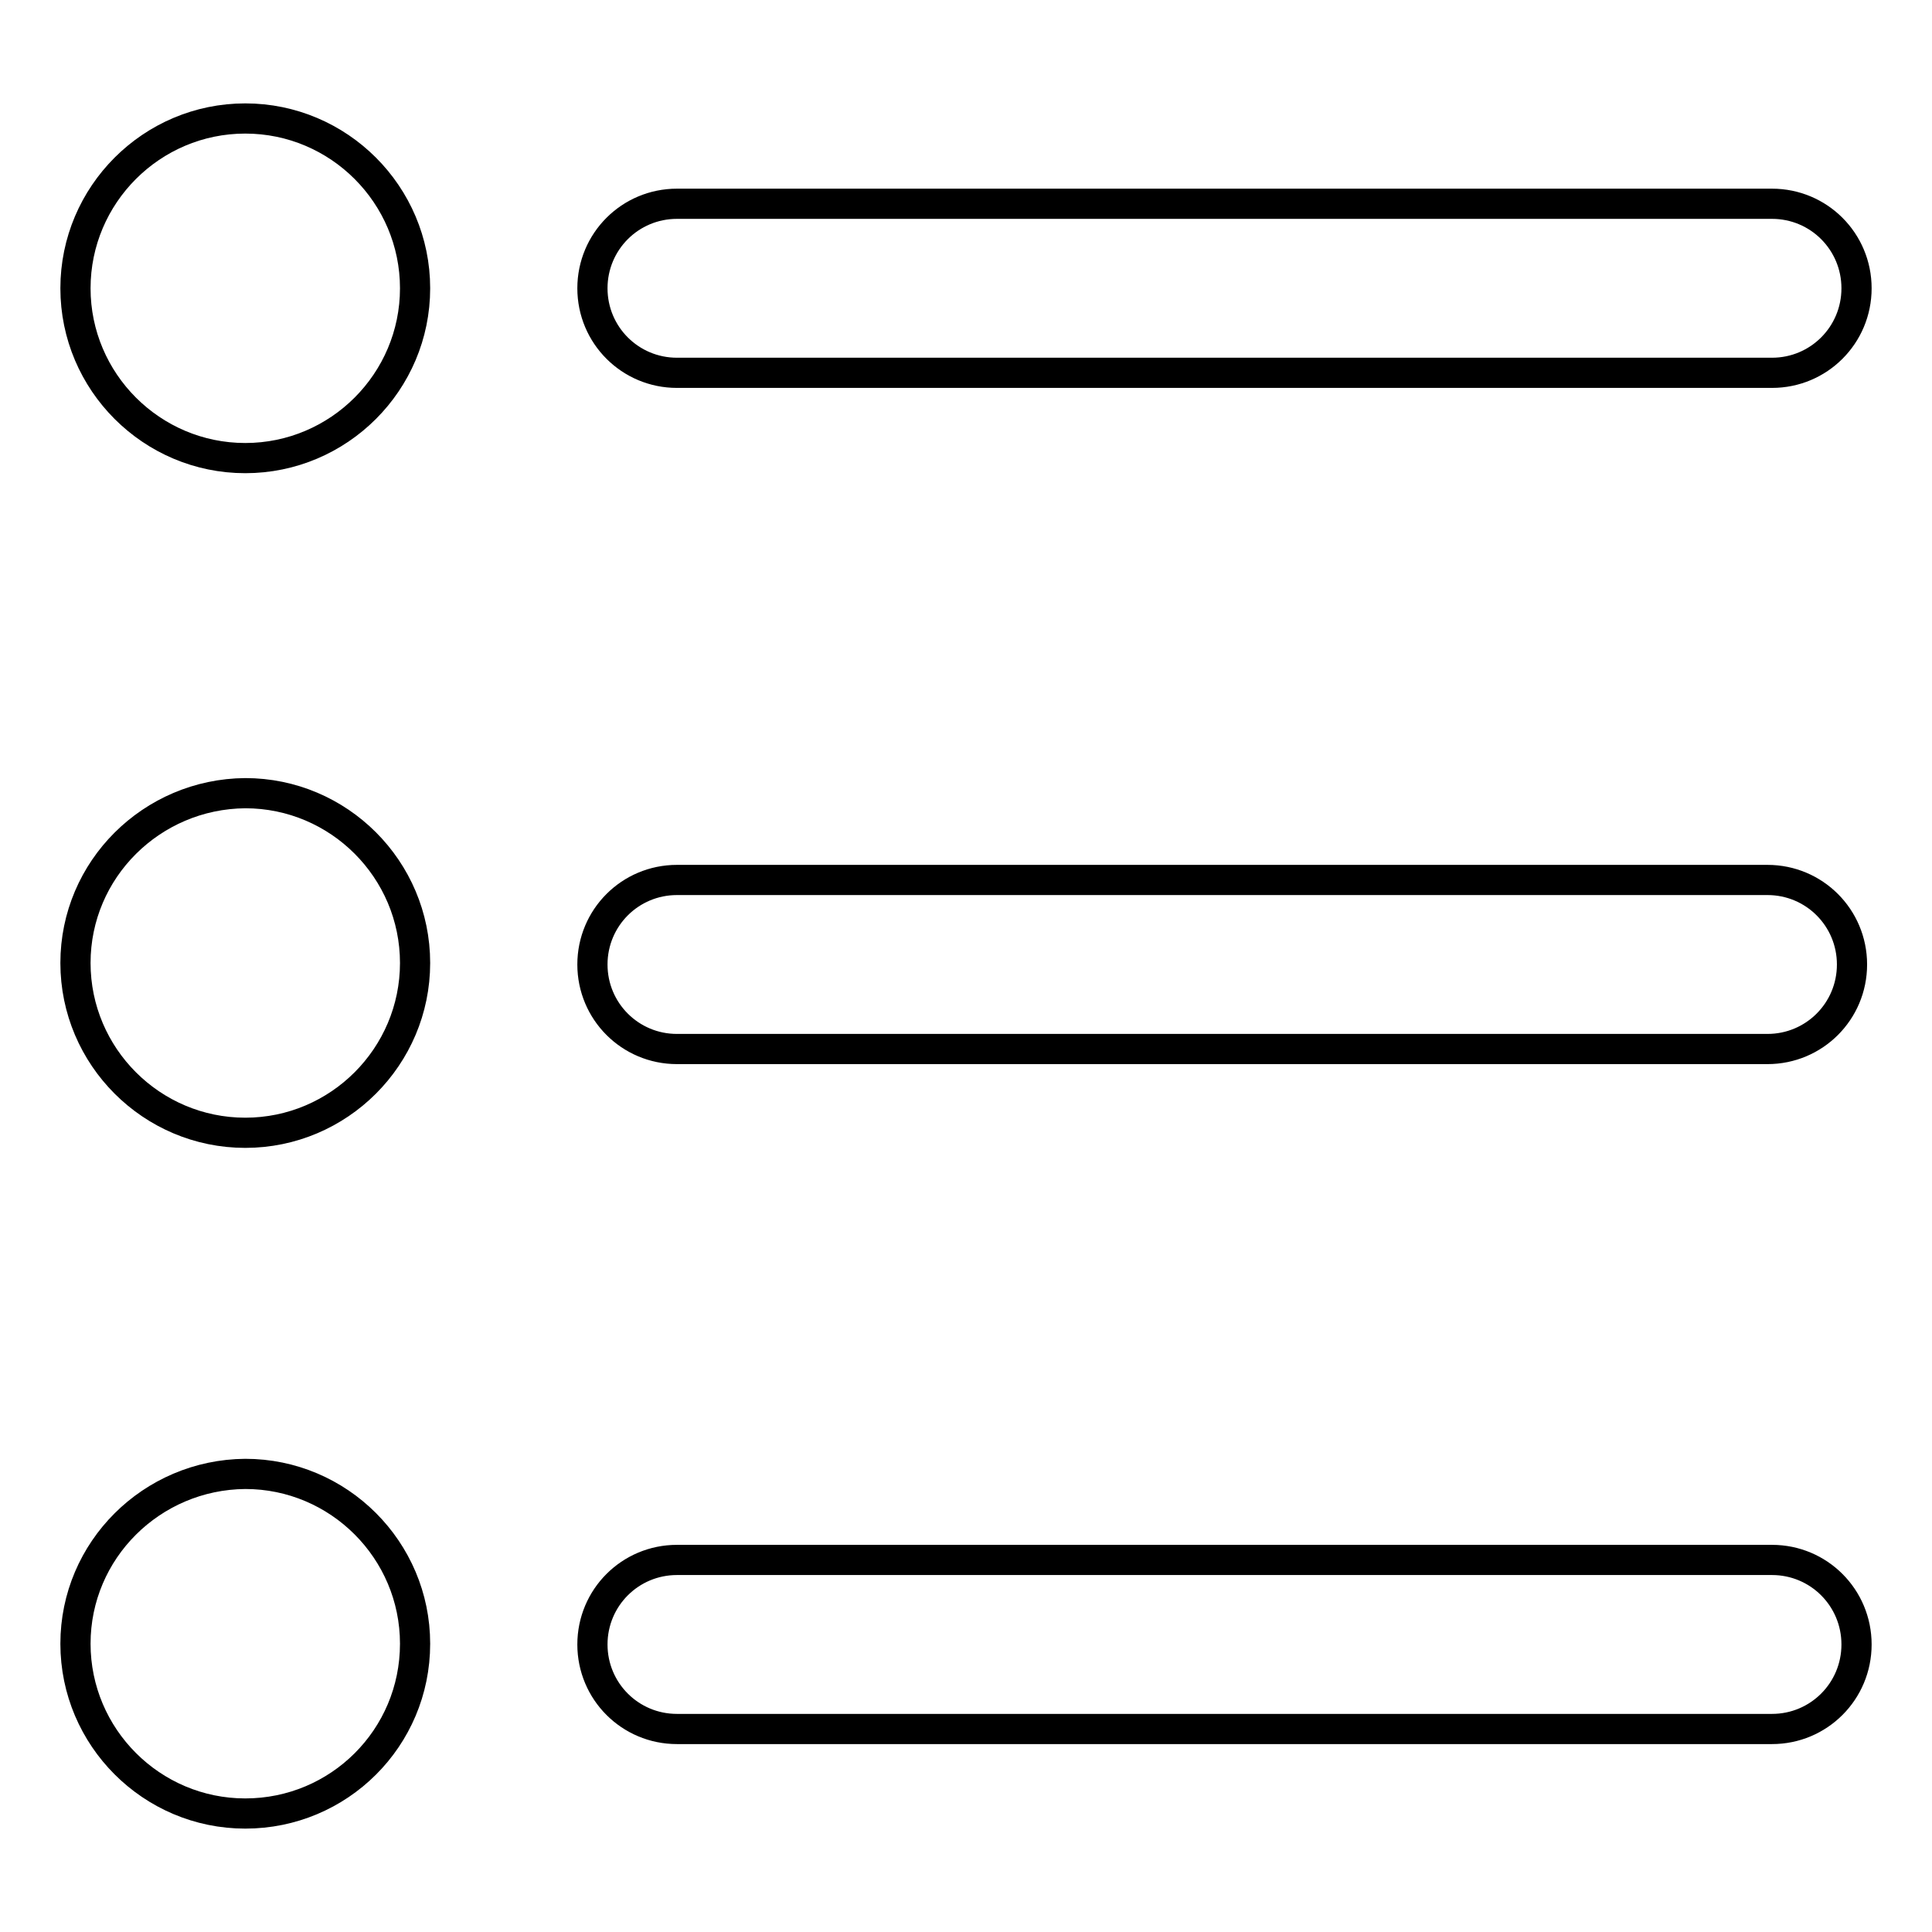 <?xml version="1.0" encoding="utf-8"?>
<!-- Svg Vector Icons : http://www.onlinewebfonts.com/icon -->
<!DOCTYPE svg PUBLIC "-//W3C//DTD SVG 1.1//EN" "http://www.w3.org/Graphics/SVG/1.1/DTD/svg11.dtd">
<svg version="1.1" xmlns="http://www.w3.org/2000/svg" xmlns:xlink="http://www.w3.org/1999/xlink" x="0px" y="0px" viewBox="0 0 256 256" enable-background="new 0 0 256 256" xml:space="preserve">
<g> <path stroke-width="4" fill-opacity="0" stroke="#000000"  d="M89.7,49.4h145.1c6.2,0,11.2-5,11.2-11.2c0-6.2-5-11.2-11.2-11.2H89.7c-6.2,0-11.2,5-11.2,11.2 C78.5,44.4,83.5,49.4,89.7,49.4z M89.7,139h144.5c6.2,0,11.2-5,11.2-11.2s-5-11.2-11.2-11.2H89.7c-6.2,0-11.2,5-11.2,11.2 S83.5,139,89.7,139z M234.8,206.7H89.7c-6.2,0-11.2,5-11.2,11.2c0,6.2,5,11.2,11.2,11.2h145.1c6.2,0,11.2-5,11.2-11.2 C246,211.7,241,206.7,234.8,206.7z M10,38.2c0,12.4,10.1,22.5,22.5,22.5c12.4,0,22.5-10.1,22.5-22.5c0,0,0,0,0,0 c0-12.4-10.1-22.5-22.5-22.5C20.1,15.7,10,25.8,10,38.2z M10,127.6c0,12.4,10.1,22.5,22.5,22.5s22.5-10.1,22.5-22.5c0,0,0,0,0,0 c0-12.4-10.1-22.5-22.5-22.5C20.1,105.2,10,115.2,10,127.6z M10,217.8c0,12.4,10.1,22.5,22.5,22.5c12.4,0,22.5-10,22.5-22.5 c0,0,0,0,0,0c0-12.4-10.1-22.5-22.5-22.5C20.1,195.4,10,205.4,10,217.8z"/></g>
</svg>